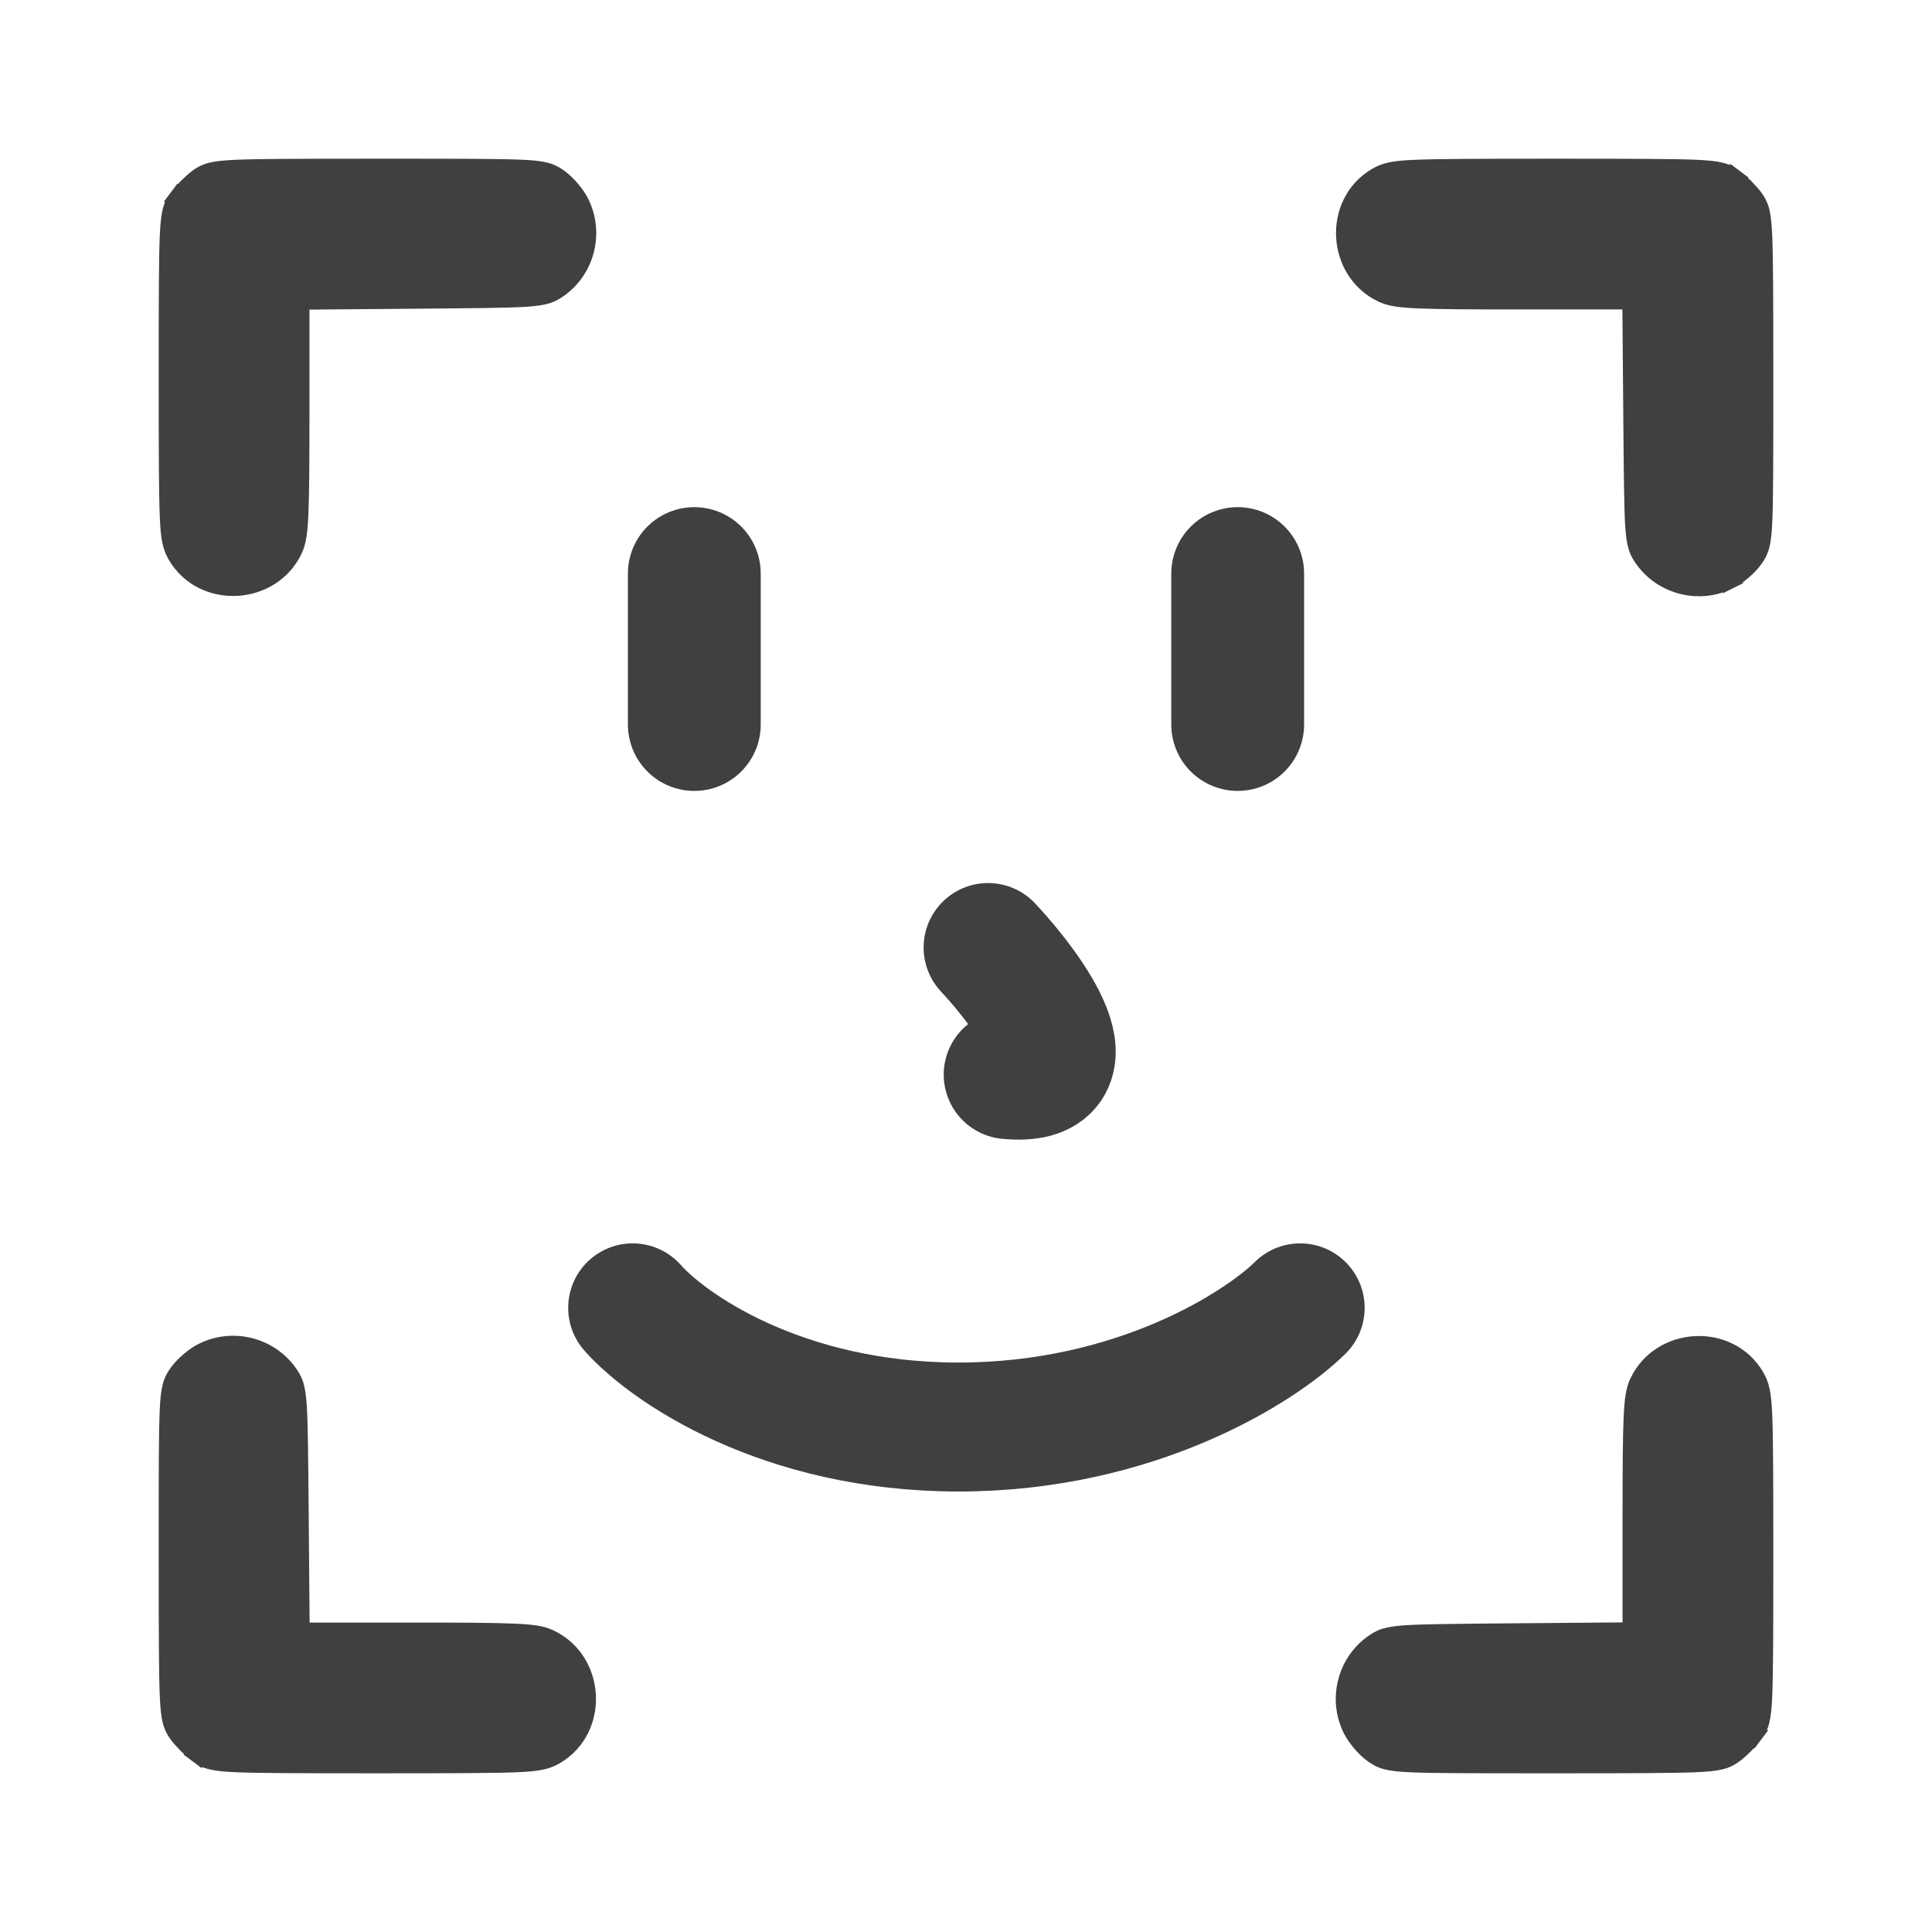 <?xml version="1.0" encoding="UTF-8"?> <svg xmlns="http://www.w3.org/2000/svg" width="32" height="32" viewBox="0 0 32 32" fill="none"><path d="M3.41 28.875L3.3 29.025C3.196 28.948 3.052 28.804 2.975 28.7C2.937 28.648 2.9 28.591 2.875 28.489C2.853 28.4 2.841 28.278 2.832 28.095C2.816 27.724 2.814 27.047 2.814 25.741V25.728C2.814 24.399 2.814 23.724 2.831 23.36C2.839 23.179 2.852 23.06 2.876 22.97C2.903 22.869 2.943 22.812 2.979 22.762L2.979 22.762C2.979 22.762 2.979 22.762 2.979 22.762C3.069 22.635 3.242 22.49 3.375 22.424C3.848 22.187 4.435 22.329 4.744 22.76C4.78 22.81 4.819 22.866 4.847 22.957C4.872 23.039 4.886 23.144 4.896 23.291C4.915 23.585 4.919 24.109 4.928 25.113L4.928 25.145L4.928 25.145L4.944 27.06H6.782C7.655 27.06 8.174 27.063 8.496 27.077C8.811 27.09 8.967 27.113 9.092 27.174C9.836 27.528 9.897 28.619 9.184 29.041L9.184 29.041L9.182 29.042C9.121 29.077 9.059 29.108 8.957 29.129C8.863 29.149 8.738 29.161 8.55 29.169C8.173 29.184 7.502 29.186 6.229 29.186C4.938 29.186 4.268 29.184 3.901 29.168C3.72 29.16 3.599 29.147 3.51 29.125C3.408 29.1 3.352 29.063 3.3 29.024L3.41 28.875ZM3.41 28.875C3.321 28.81 3.19 28.679 3.125 28.59L9.089 28.881C8.893 28.994 8.78 29 6.229 29C3.642 29 3.571 28.994 3.41 28.875Z" fill="#404040" stroke="#404040" stroke-width="0.371"></path><path d="M28.875 28.59L29.025 28.7C28.948 28.804 28.804 28.948 28.7 29.025C28.648 29.063 28.591 29.1 28.489 29.125C28.4 29.147 28.278 29.16 28.095 29.168C27.724 29.184 27.047 29.186 25.741 29.186L25.728 29.186C24.399 29.186 23.724 29.186 23.36 29.169C23.179 29.161 23.06 29.148 22.97 29.124C22.869 29.097 22.812 29.056 22.762 29.021L22.762 29.021C22.762 29.021 22.762 29.021 22.762 29.021C22.635 28.931 22.49 28.758 22.424 28.625C22.187 28.152 22.329 27.565 22.76 27.256C22.81 27.22 22.866 27.18 22.957 27.153C23.039 27.128 23.144 27.114 23.291 27.104C23.585 27.085 24.109 27.081 25.113 27.072L25.145 27.072L25.145 27.072L27.06 27.056L27.06 25.218C27.06 24.345 27.063 23.826 27.077 23.504C27.09 23.189 27.113 23.032 27.174 22.908C27.528 22.164 28.619 22.103 29.041 22.816L29.041 22.816L29.042 22.818C29.077 22.879 29.108 22.941 29.129 23.044C29.149 23.137 29.161 23.262 29.169 23.45C29.184 23.827 29.186 24.498 29.186 25.771C29.186 27.062 29.184 27.732 29.168 28.099C29.16 28.28 29.147 28.401 29.125 28.49C29.1 28.591 29.063 28.648 29.024 28.7L28.875 28.59ZM28.875 28.59C28.81 28.679 28.679 28.81 28.59 28.875L28.881 22.911C28.994 23.107 29 23.22 29 25.771C29 28.358 28.994 28.429 28.875 28.59Z" fill="#404040" stroke="#404040" stroke-width="0.371"></path><path d="M3.125 3.41L2.975 3.3C3.052 3.196 3.196 3.052 3.3 2.975C3.352 2.937 3.409 2.9 3.511 2.875C3.6 2.853 3.722 2.841 3.905 2.832C4.276 2.816 4.953 2.814 6.259 2.814L6.272 2.814C7.601 2.814 8.276 2.814 8.64 2.831C8.821 2.839 8.94 2.852 9.03 2.876C9.131 2.903 9.188 2.943 9.238 2.979L9.238 2.979C9.238 2.979 9.238 2.979 9.238 2.979C9.365 3.069 9.51 3.242 9.576 3.375C9.813 3.848 9.671 4.435 9.24 4.744C9.19 4.78 9.134 4.819 9.043 4.847C8.961 4.872 8.856 4.886 8.709 4.896C8.415 4.915 7.891 4.919 6.887 4.928L6.855 4.928L6.855 4.928L4.94 4.944L4.94 6.782C4.94 7.655 4.937 8.174 4.923 8.496C4.91 8.811 4.887 8.967 4.827 9.092C4.472 9.836 3.381 9.897 2.959 9.184L2.959 9.184L2.958 9.182C2.923 9.121 2.893 9.059 2.871 8.957C2.851 8.863 2.839 8.738 2.832 8.55C2.816 8.173 2.814 7.502 2.814 6.229C2.814 4.938 2.816 4.268 2.832 3.901C2.841 3.72 2.853 3.599 2.875 3.51C2.9 3.408 2.937 3.352 2.976 3.3L3.125 3.41ZM3.125 3.41C3.19 3.321 3.321 3.19 3.41 3.125L3.119 9.089C3.006 8.893 3 8.78 3 6.229C3 3.642 3.006 3.571 3.125 3.41Z" fill="#404040" stroke="#404040" stroke-width="0.371"></path><path d="M28.59 3.125L28.7 2.975C28.804 3.052 28.948 3.196 29.025 3.3C29.063 3.352 29.1 3.409 29.125 3.511C29.147 3.6 29.16 3.722 29.168 3.905C29.184 4.276 29.186 4.953 29.186 6.259L29.186 6.272C29.186 7.601 29.186 8.276 29.169 8.64C29.161 8.821 29.148 8.94 29.124 9.03C29.097 9.131 29.056 9.188 29.021 9.238L29.021 9.238C29.021 9.238 29.021 9.238 29.021 9.238C28.931 9.365 28.758 9.51 28.625 9.576L28.542 9.41L28.625 9.576C28.152 9.813 27.565 9.671 27.256 9.24C27.22 9.19 27.18 9.134 27.153 9.043C27.128 8.961 27.114 8.856 27.104 8.709C27.085 8.415 27.081 7.891 27.072 6.887L27.072 6.855L27.072 6.855L27.056 4.94L25.218 4.94C24.345 4.94 23.826 4.937 23.504 4.923C23.189 4.91 23.032 4.887 22.908 4.827C22.164 4.472 22.103 3.381 22.816 2.959L22.816 2.959L22.818 2.958C22.879 2.923 22.941 2.893 23.044 2.871C23.137 2.851 23.262 2.839 23.45 2.832C23.827 2.816 24.498 2.814 25.771 2.814C27.062 2.814 27.732 2.816 28.099 2.832C28.28 2.841 28.401 2.853 28.49 2.875C28.591 2.9 28.648 2.937 28.7 2.976L28.59 3.125ZM28.59 3.125C28.679 3.19 28.81 3.321 28.875 3.41L22.988 4.659C22.376 4.368 22.328 3.464 22.911 3.119C23.107 3.006 23.22 3 25.771 3C28.358 3 28.429 3.006 28.59 3.125Z" fill="#404040" stroke="#404040" stroke-width="0.371"></path><path d="M10.479 21.662C11.059 22.32 12.951 23.636 15.876 23.636C18.802 23.636 20.868 22.32 21.535 21.662" stroke="#404040" stroke-width="2.136" stroke-linecap="round"></path><path d="M16.366 15.694C17.075 16.452 18.134 17.935 16.699 17.799" stroke="#404040" stroke-width="2.136" stroke-linecap="round"></path><path d="M11.5 9.5V12M20.5 9.5V12" stroke="#404040" stroke-width="2.2" stroke-linecap="round"></path></svg> 